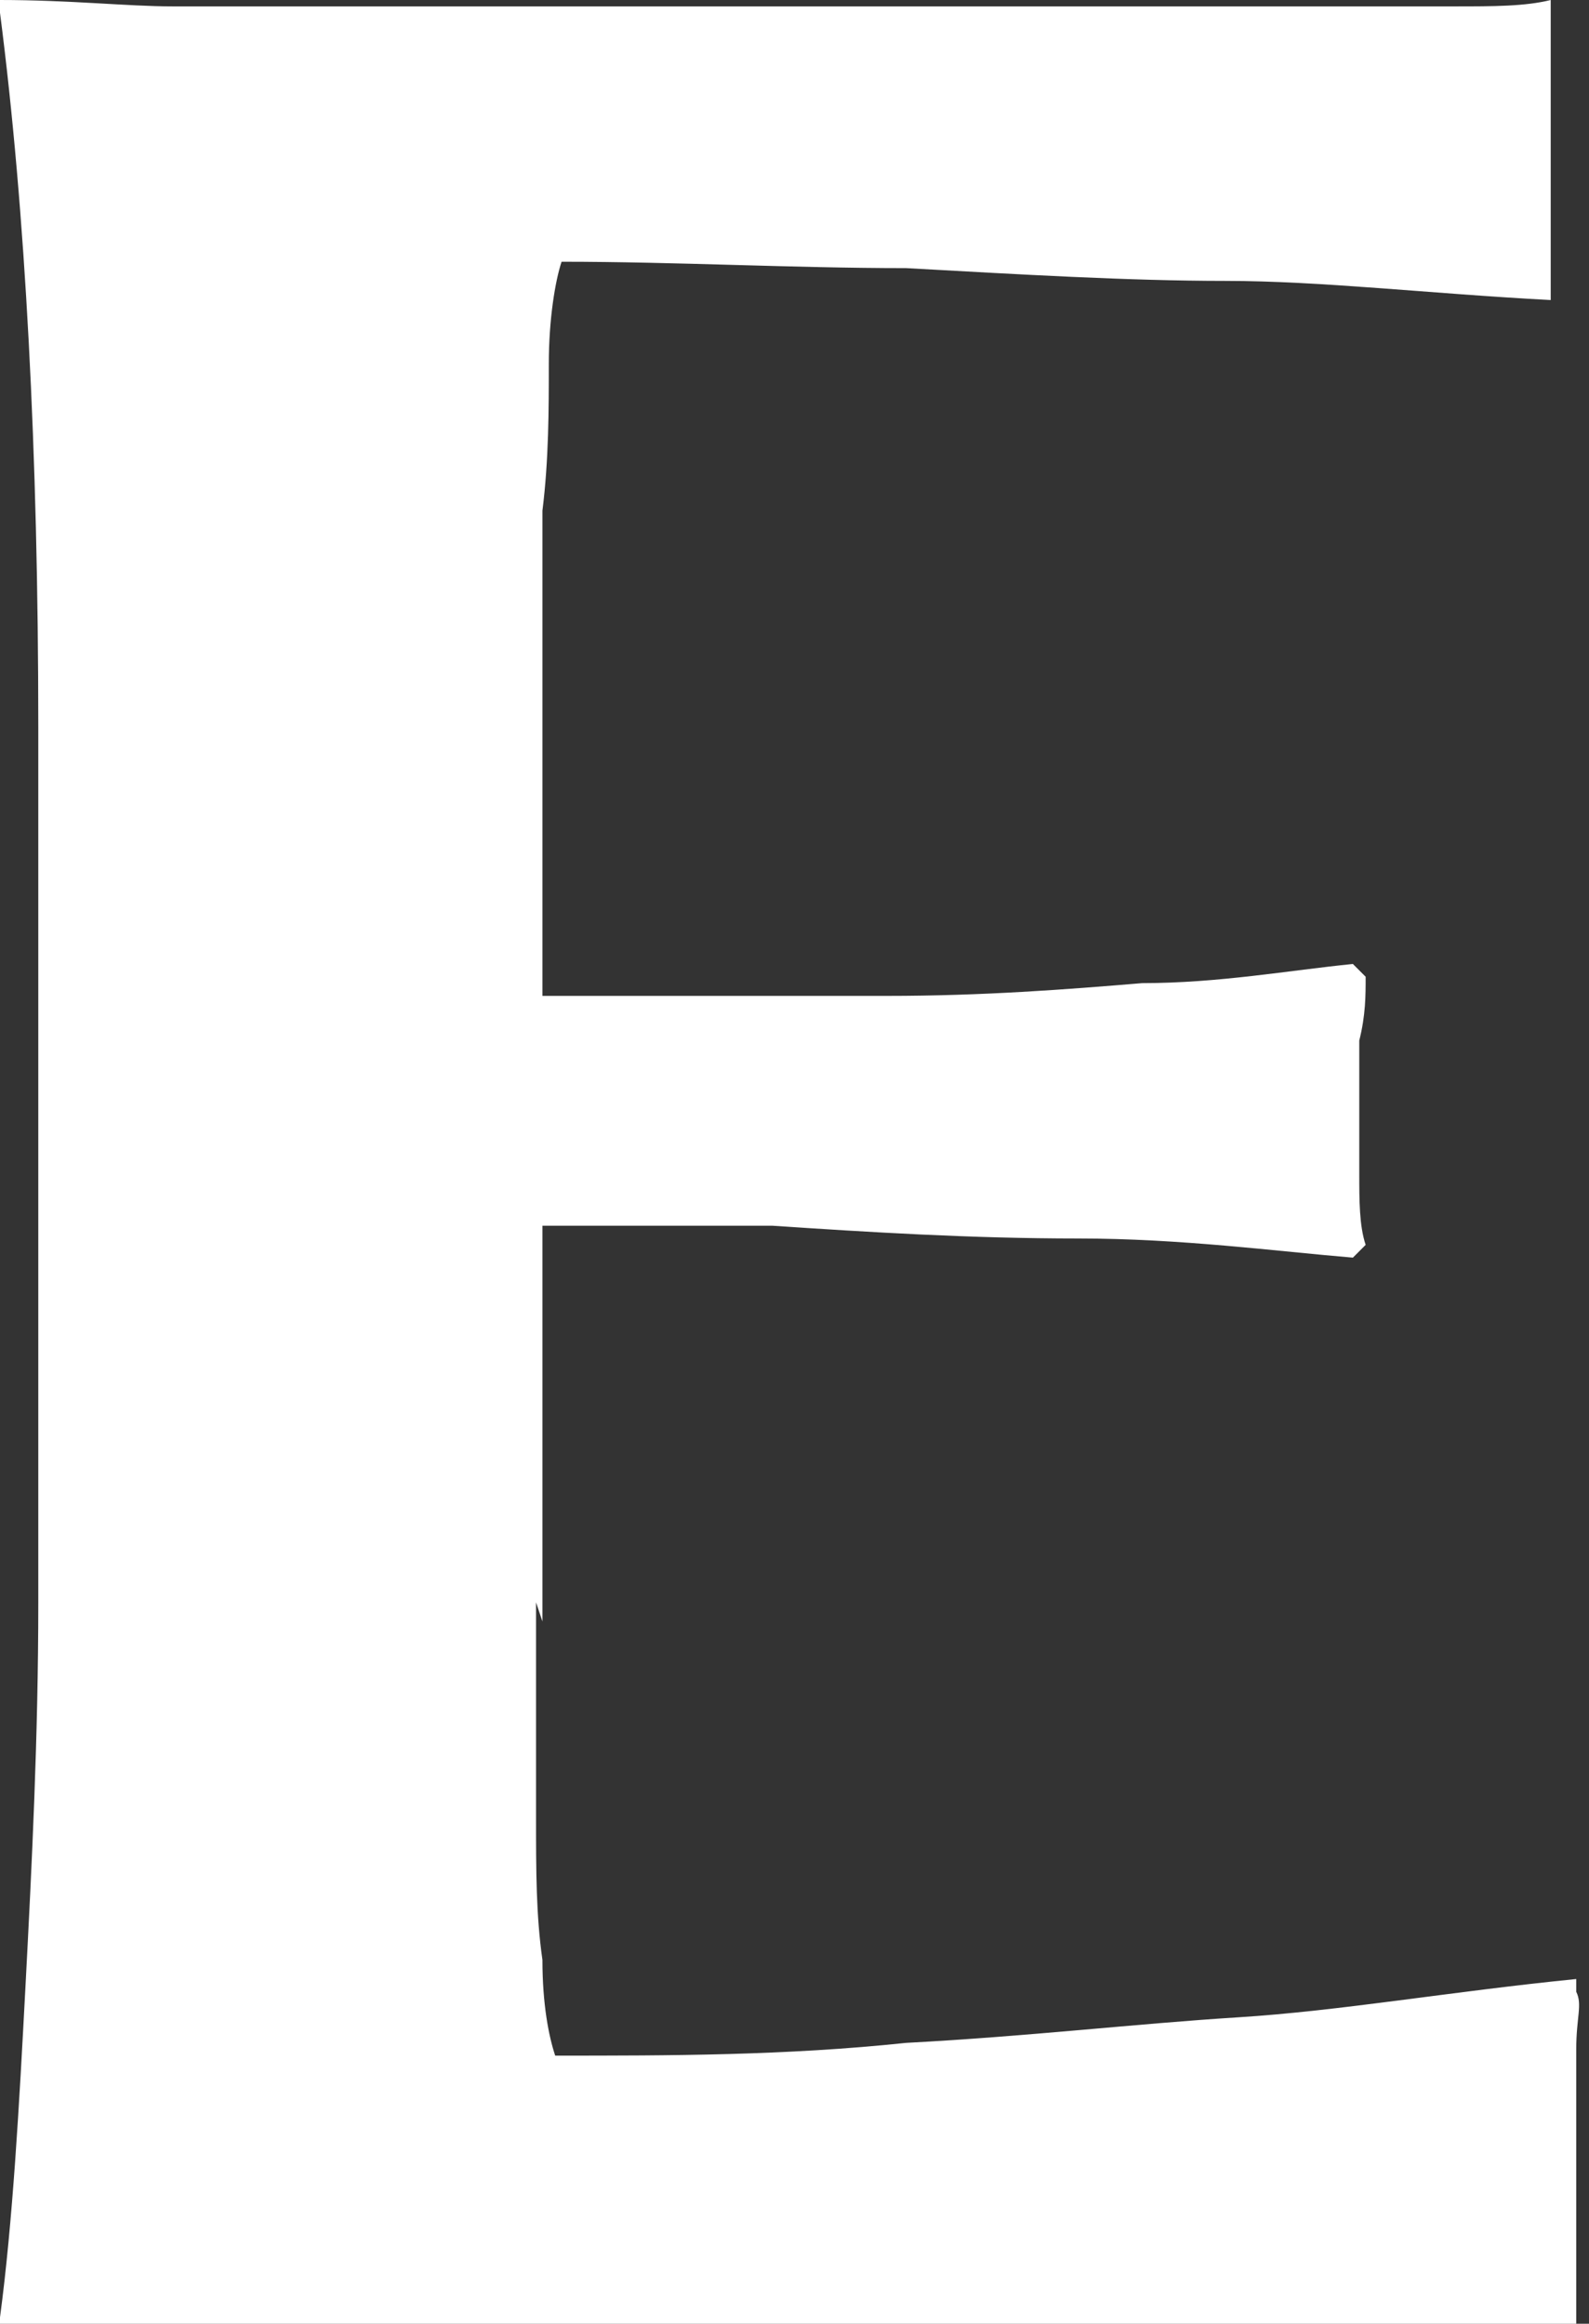 <?xml version="1.0" encoding="UTF-8"?> <svg xmlns="http://www.w3.org/2000/svg" id="Layer_1" version="1.1" viewBox="0 0 24.9 36.4"><rect x="0" y="0" width="24.9" height="36.4" fill="#333333" stroke="none"/><defs><style> .st0 { fill: #fff; } </style></defs><path class="st0" d="M8.4,25.1c0,.2,0,.7,0,1.3,0,.6,0,1.3,0,2.1,0,.8,0,1.5.1,2.2,0,.7.1,1.2.2,1.5,1.8,0,3.6,0,5.5-.2,1.9-.1,3.6-.3,5.2-.4,1.6-.1,3.3-.4,5.3-.6v.2c.1.2,0,.4,0,.9,0,.4,0,.9,0,1.3,0,.4,0,.7,0,.9s0,.6,0,.9c0,.4,0,.7,0,1.1v.2c-.5,0-1-.1-1.6-.1-.6,0-1.1,0-1.7,0H4.6c-.6,0-1.3,0-2,0-.7,0-1.6,0-2.6.1v-.2c.2-1.5.3-3.3.4-5.2.1-1.9.2-3.9.2-6v-13.7C.6,7.1.4,3.3,0,.2v-.2c1.1,0,2,.1,2.7.1.7,0,1.4,0,2,0h16.4c.6,0,1.1,0,1.7,0,.6,0,1.1,0,1.5-.1v.2c0,.9,0,1.5,0,2s0,.7,0,1.2c0,.5,0,.9,0,1.1v.2c-1.9-.1-3.6-.3-5.1-.3-1.5,0-3.2-.1-5-.2-1.8,0-3.6-.1-5.4-.1-.1.3-.2.9-.2,1.6,0,.7,0,1.5-.1,2.3,0,.8,0,1.5,0,2.2,0,.7,0,1.1,0,1.3v4.1c2.1,0,3.9,0,5.4,0,1.5,0,2.8-.1,4-.2,1.2,0,2.3-.2,3.3-.3l.2.2c0,.3,0,.6-.1,1,0,.4,0,.8,0,1s0,.6,0,1.1c0,.4,0,.8.1,1.1l-.2.2c-1.2-.1-2.7-.3-4.3-.3-1.7,0-3.3-.1-4.8-.2-1.5,0-2.7,0-3.6,0v6.2Z"></path></svg> 